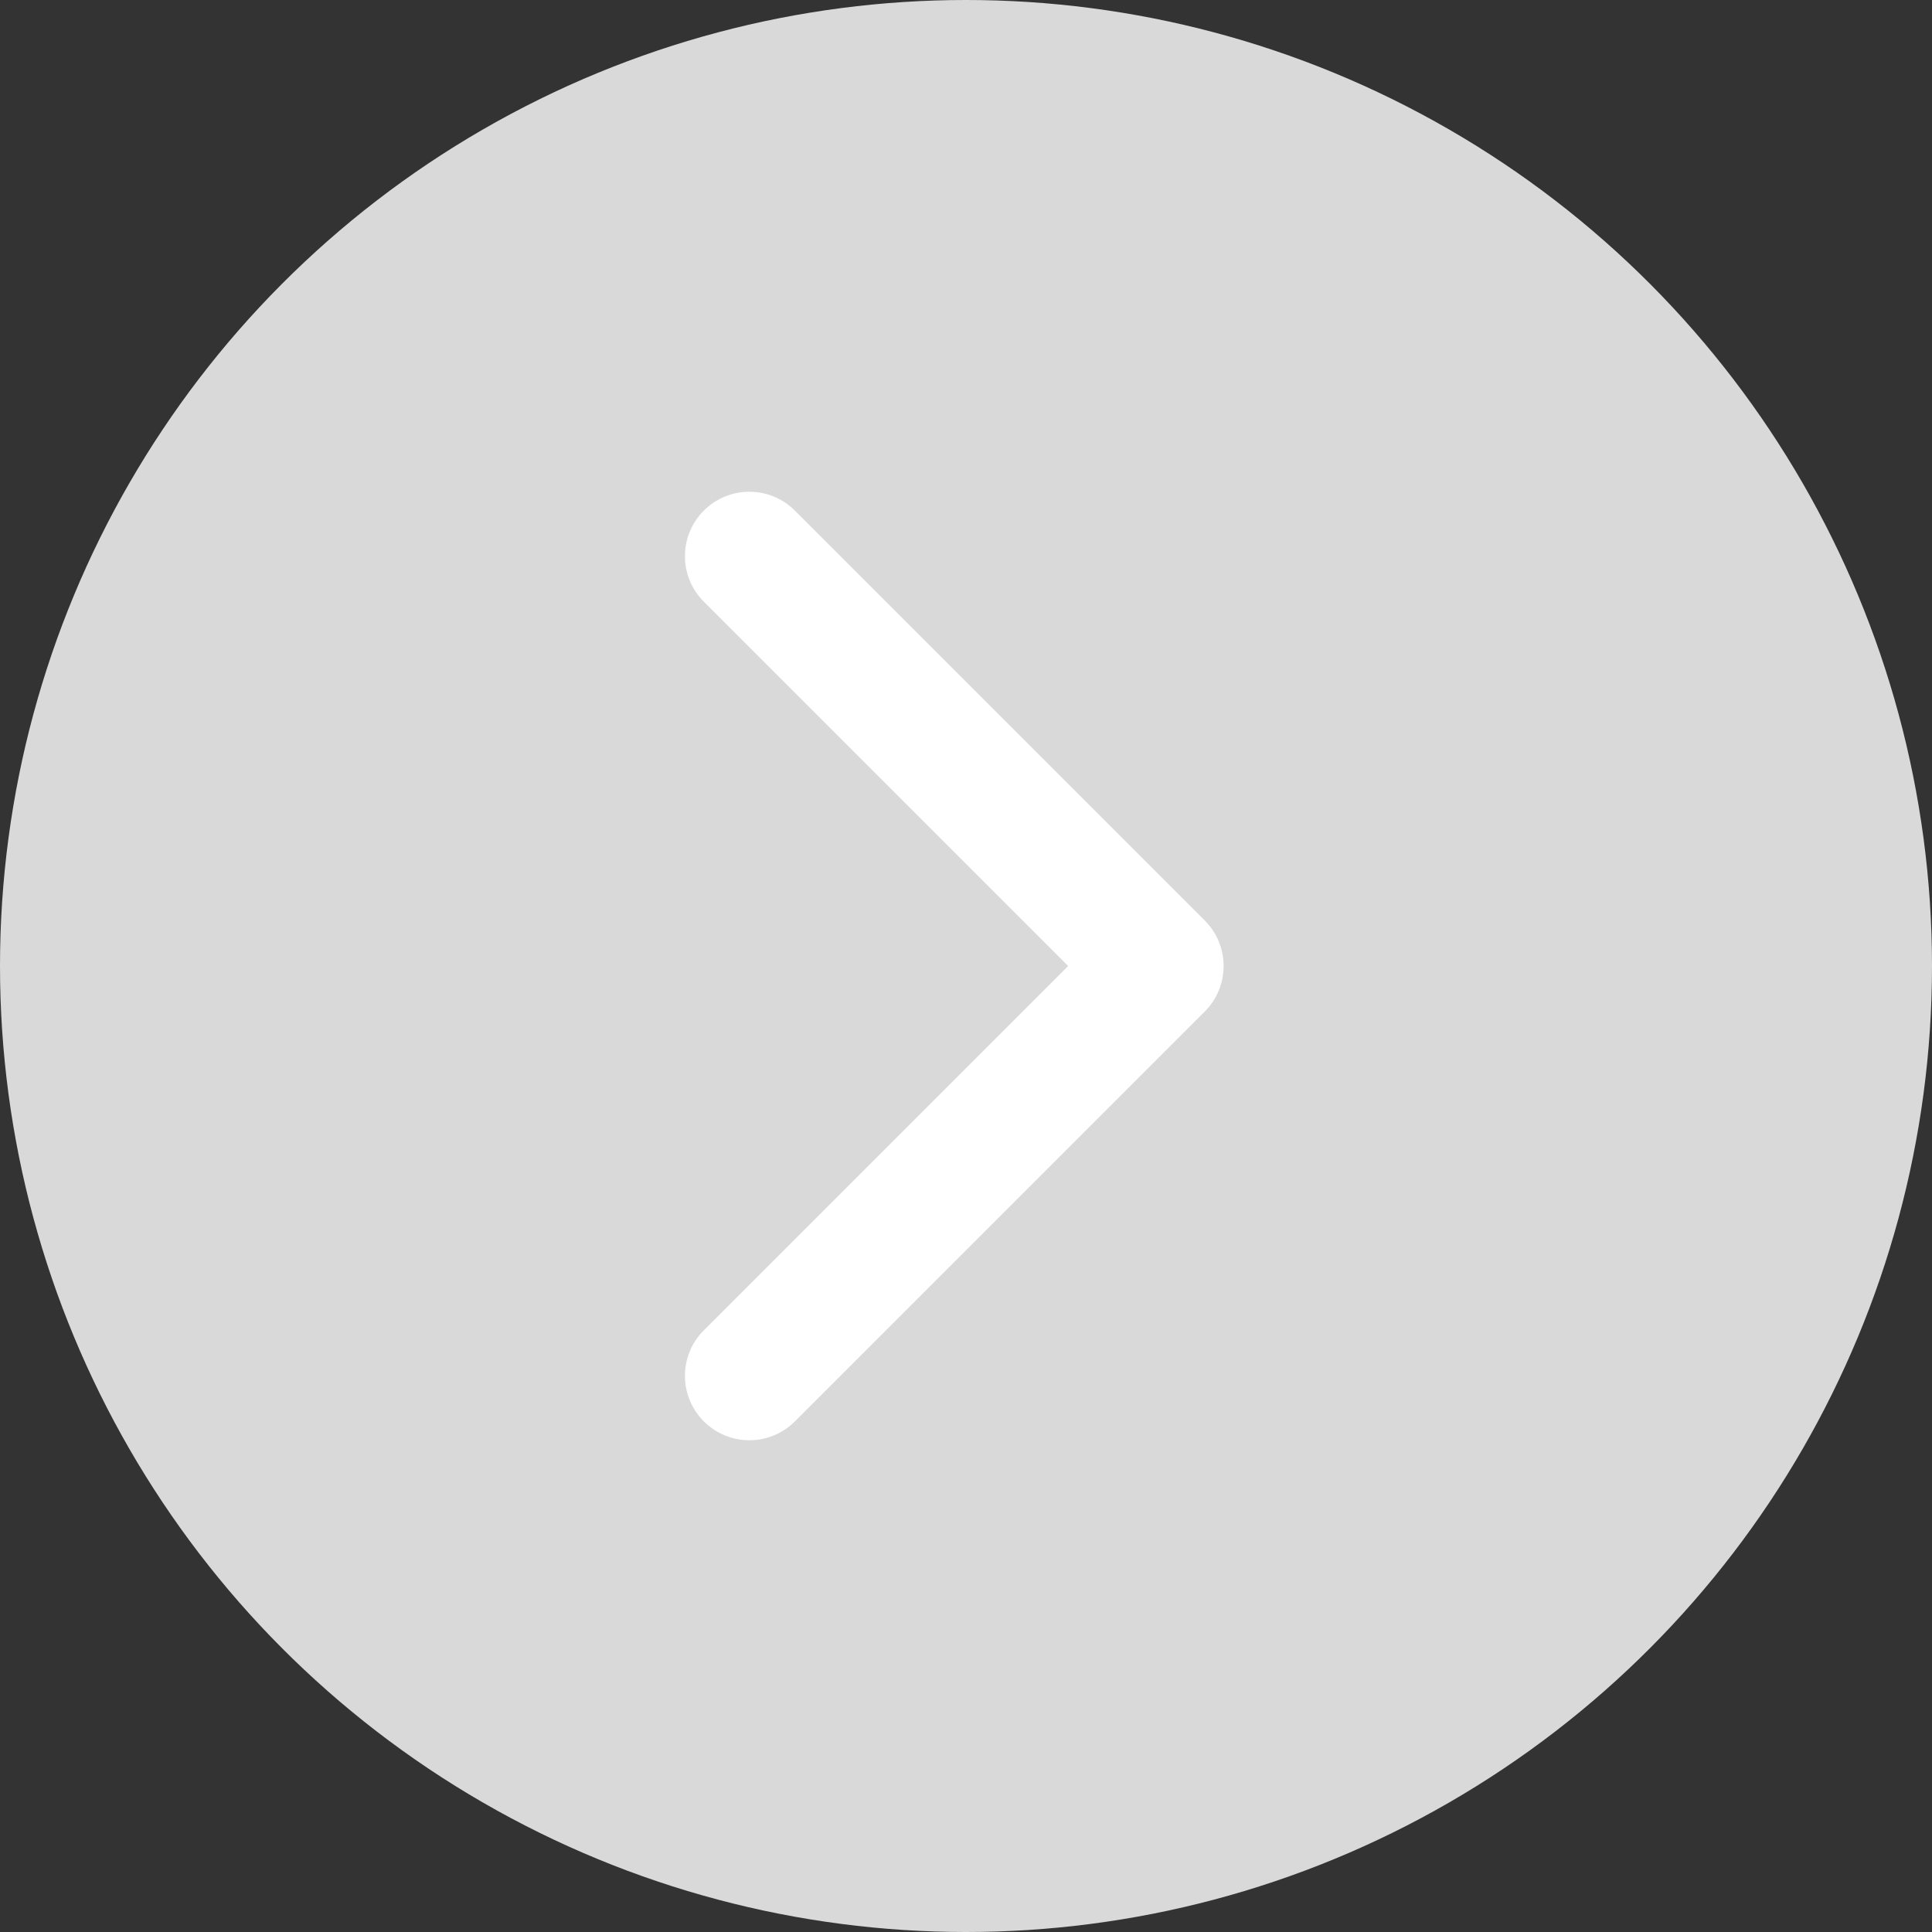 <?xml version="1.0" encoding="UTF-8"?> <svg xmlns="http://www.w3.org/2000/svg" width="30" height="30" viewBox="0 0 30 30" fill="none"><rect x="0" y="0" width="30" height="30" fill="#333333" stroke="none"/><circle cx="15" cy="15" r="15" fill="#D9D9D9"></circle><path d="M18.707 15.707C19.098 15.317 19.098 14.683 18.707 14.293L12.343 7.929C11.953 7.538 11.319 7.538 10.929 7.929C10.538 8.319 10.538 8.953 10.929 9.343L16.586 15L10.929 20.657C10.538 21.047 10.538 21.68 10.929 22.071C11.319 22.462 11.953 22.462 12.343 22.071L18.707 15.707ZM17 15V16H18V15V14H17V15Z" fill="white"></path></svg> 